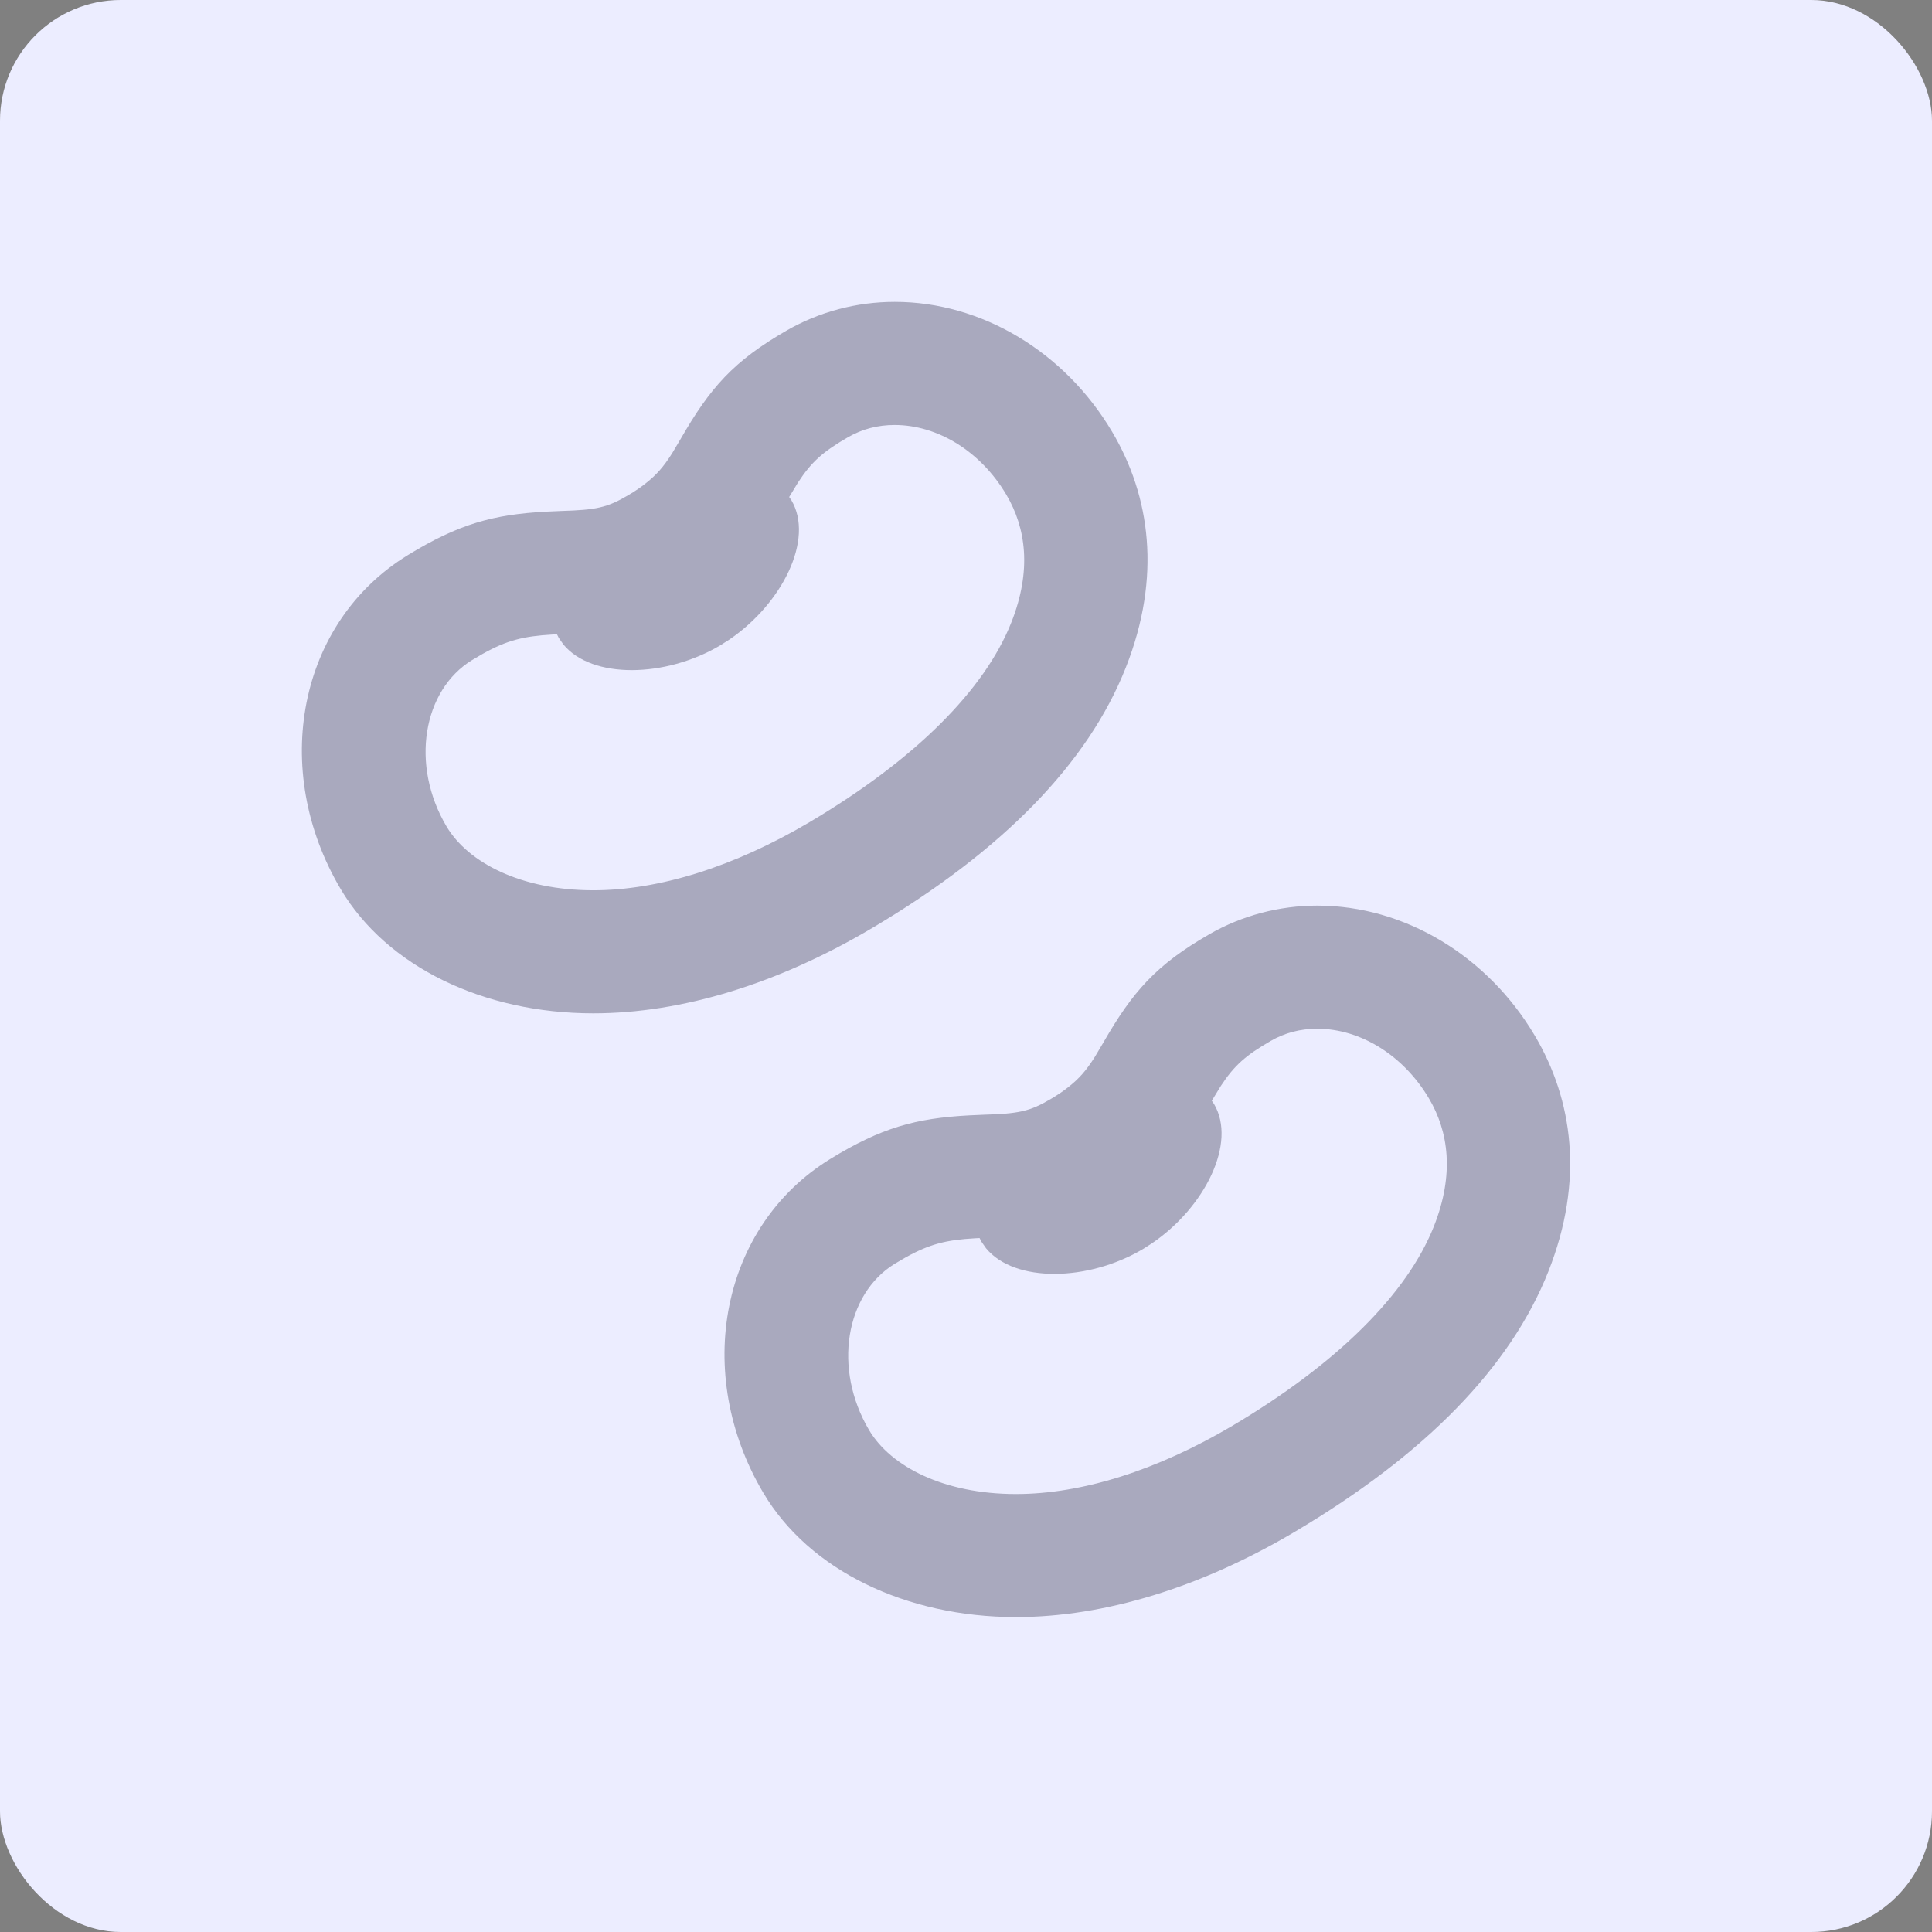 <?xml version="1.0" encoding="UTF-8"?>
<svg width="32px" height="32px" viewBox="0 0 32 32" version="1.1" xmlns="http://www.w3.org/2000/svg" xmlns:xlink="http://www.w3.org/1999/xlink">
    <rect x="0" y="0" width="32" height="32" fill="#808080" stroke="none"/>
    <title>Group 4</title>
    <g id="Icons" stroke="none" stroke-width="1" fill="none" fill-rule="evenodd">
        <g id="FAIRR_Navigation-Category-no-theme" transform="translate(-584, -733)">
            <g id="Group-26-Copy" transform="translate(231, 108)">
                <g id="Group-25" transform="translate(333, 0)">
                    <g id="Group-4" transform="translate(20, 625)">
                        <rect id="Rectangle" fill="#ECEDFF" x="0" y="0" width="32" height="32" rx="2"></rect>
                        <g id="Group-17" transform="translate(5, 5)" fill="#0C0C25" fill-opacity="0.3">
                            <path d="M9.82,0 C11.26,0 12.636,0.828 13.421,2.153 C14.05,3.215 14.243,4.55 13.646,6.059 C13.016,7.65 11.599,9.094 9.453,10.367 C7.896,11.291 6.297,11.784 4.825,11.784 C3.008,11.783 1.404,11.01 0.644,9.728 C-0.532,7.745 -0.06,5.307 1.754,4.195 C2.597,3.678 3.17,3.521 4.052,3.474 L4.3,3.463 C4.871,3.446 5.058,3.409 5.407,3.201 C5.514,3.138 5.607,3.075 5.688,3.011 C5.875,2.865 5.992,2.731 6.136,2.502 L6.276,2.266 C6.762,1.422 7.148,0.981 8.034,0.472 C8.573,0.163 9.19,0 9.82,0 Z M9.819,2.039 C9.538,2.039 9.282,2.106 9.049,2.24 C8.632,2.48 8.442,2.648 8.218,2.991 L8.071,3.232 L8.107,3.284 C8.491,3.93 7.955,4.999 7.079,5.594 L6.93,5.689 C6.021,6.228 4.805,6.249 4.332,5.675 L4.256,5.567 L4.225,5.506 L4.146,5.51 C3.673,5.537 3.395,5.606 2.998,5.828 L2.819,5.933 C2.005,6.432 1.791,7.667 2.396,8.689 C2.753,9.289 3.63,9.745 4.825,9.746 C5.916,9.746 7.159,9.357 8.413,8.615 C10.158,7.58 11.308,6.428 11.751,5.309 C12.091,4.449 11.995,3.745 11.667,3.192 C11.243,2.476 10.53,2.039 9.819,2.039 Z" id="Combined-Shape"></path>
                            <path d="M16.82,10 C18.26,10 19.636,10.828 20.421,12.153 C21.05,13.215 21.243,14.55 20.646,16.059 C20.016,17.65 18.599,19.094 16.453,20.367 C14.896,21.291 13.297,21.784 11.825,21.784 C10.008,21.783 8.404,21.01 7.644,19.728 C6.468,17.745 6.94,15.307 8.754,14.195 C9.597,13.678 10.17,13.521 11.052,13.474 L11.3,13.463 C11.871,13.446 12.058,13.409 12.407,13.201 C12.514,13.138 12.607,13.075 12.688,13.011 C12.875,12.865 12.992,12.731 13.136,12.502 L13.276,12.266 C13.762,11.422 14.148,10.981 15.034,10.472 C15.573,10.163 16.19,10 16.82,10 Z M16.819,12.039 C16.538,12.039 16.282,12.106 16.049,12.24 C15.632,12.48 15.442,12.648 15.218,12.991 L15.071,13.232 L15.107,13.284 C15.491,13.93 14.955,14.999 14.079,15.594 L13.93,15.689 C13.021,16.228 11.805,16.249 11.332,15.675 L11.256,15.567 L11.225,15.506 L11.146,15.51 C10.673,15.537 10.395,15.606 9.998,15.828 L9.819,15.933 C9.005,16.432 8.791,17.667 9.396,18.689 C9.753,19.289 10.63,19.745 11.825,19.746 C12.916,19.746 14.159,19.357 15.413,18.615 C17.158,17.58 18.308,16.428 18.751,15.309 C19.091,14.449 18.995,13.745 18.667,13.192 C18.243,12.476 17.53,12.039 16.819,12.039 Z" id="Combined-Shape-Copy"></path>
                        </g>
                    </g>
                </g>
            </g>
        </g>
    </g>
</svg>
